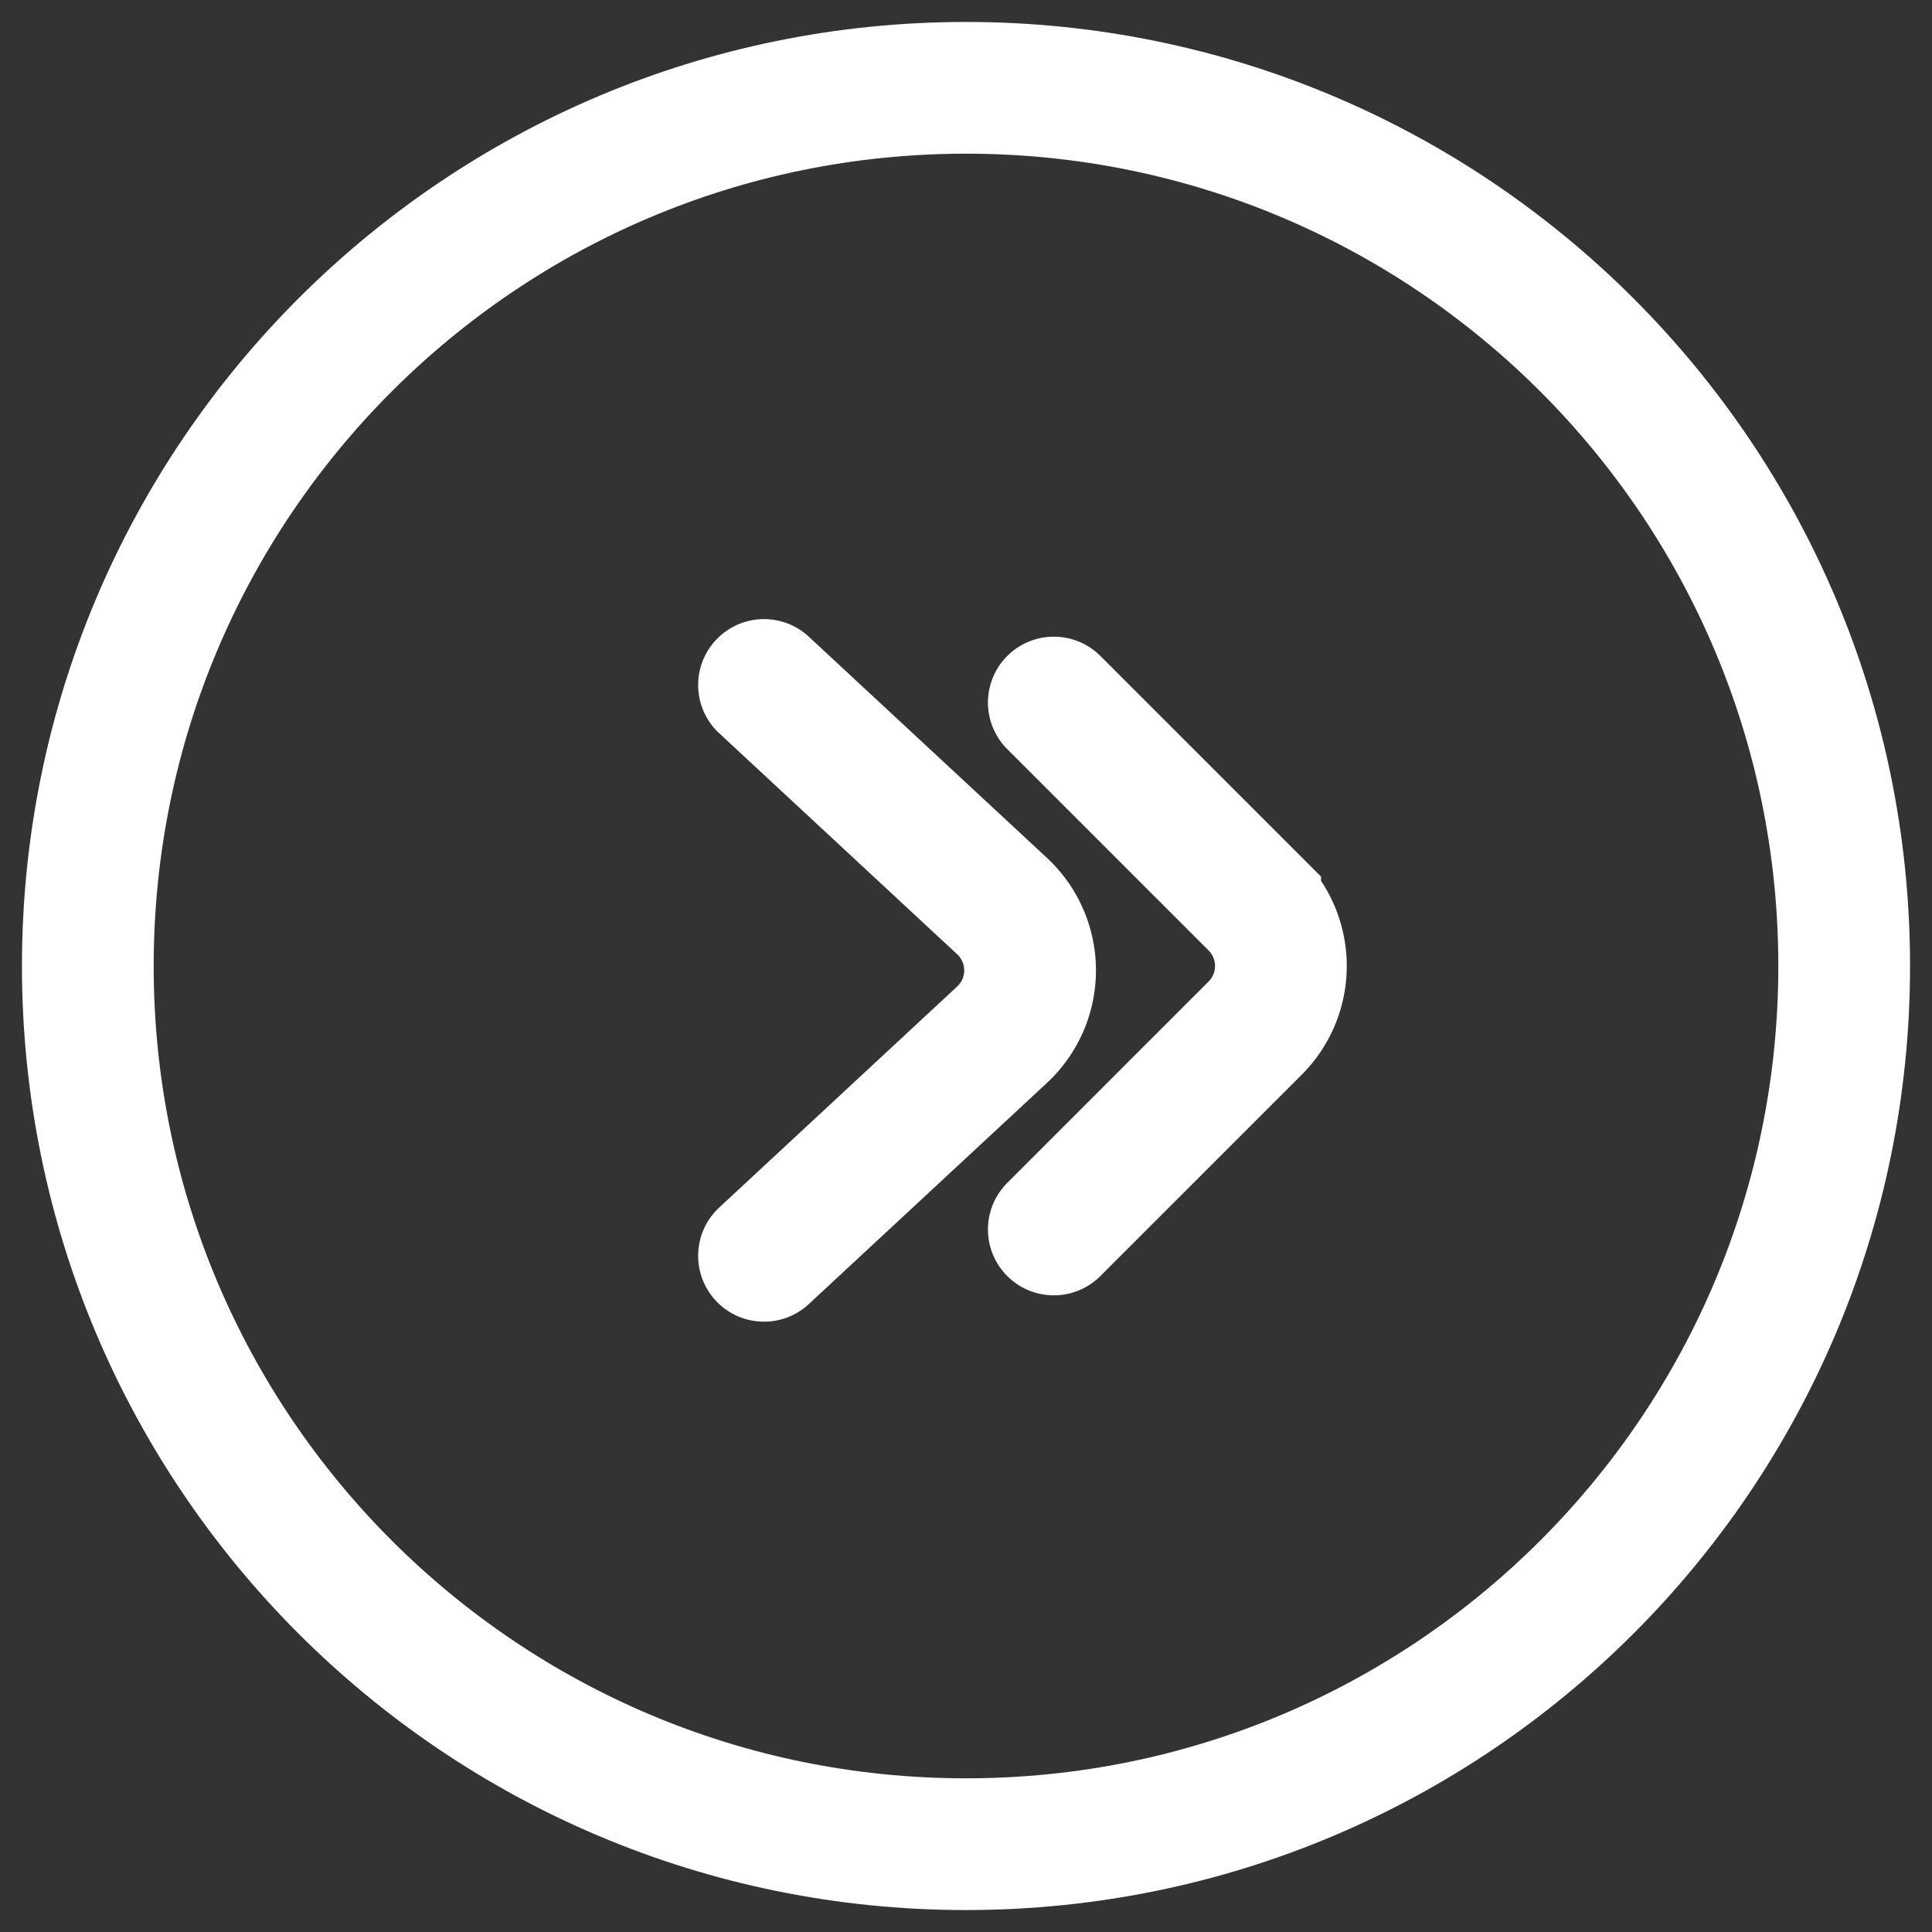 <svg width="22" height="22" viewBox="0 0 22 22" fill="none" xmlns="http://www.w3.org/2000/svg"><rect x="0" y="0" width="22" height="22" fill="#333333" stroke="none"/><path d="M8.7 7.8l2.71 2.517a1 1 0 010 1.466L8.7 14.3" stroke="#fff" stroke-width="1.5" stroke-linecap="round"/><path d="M21 11c0 5.523-4.477 10-10 10S1 16.523 1 11 5.477 1 11 1s10 4.477 10 10z" stroke="#fff" stroke-width="1.5" stroke-linecap="round"/><path d="M12 8l2.293 2.293a1 1 0 010 1.414L12 14" stroke="#fff" stroke-width="1.5" stroke-linecap="round"/></svg>